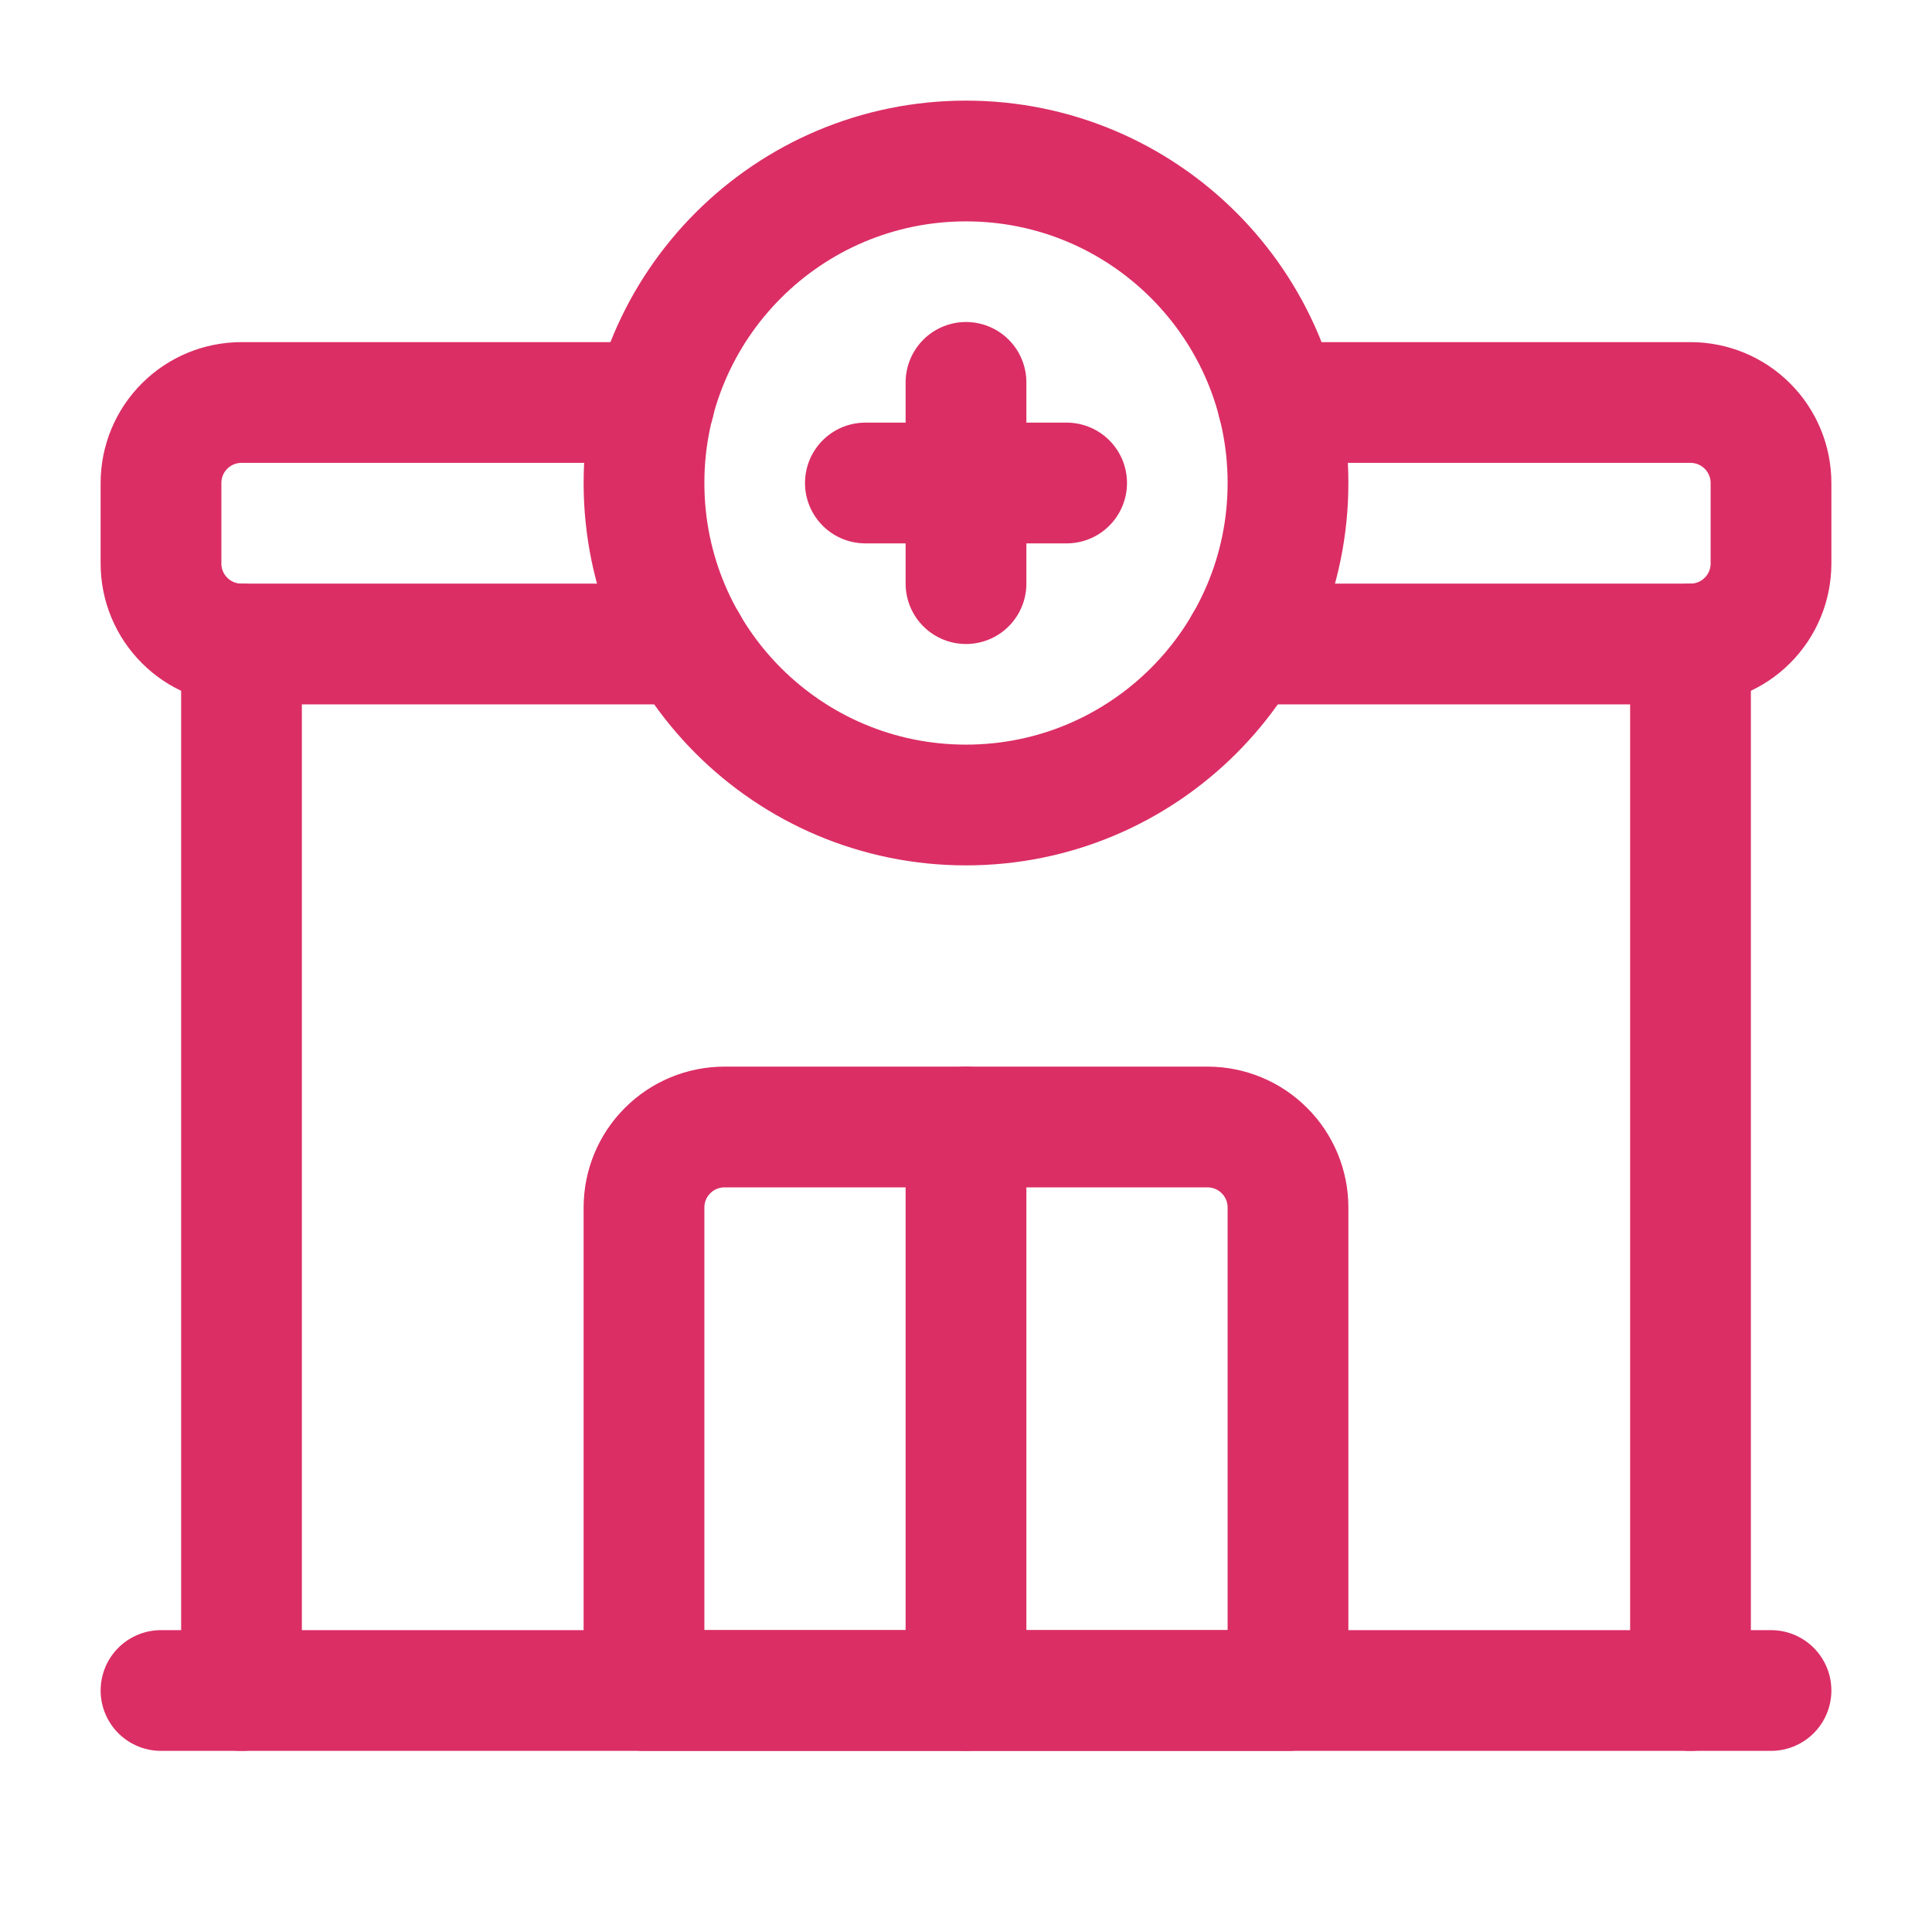 <?xml version="1.0" encoding="UTF-8"?> <svg xmlns="http://www.w3.org/2000/svg" width="24" height="24" viewBox="0 0 24 24" fill="none"><g clip-path="url(#clip0_768_452)"><path d="M12 4.75V7.25" stroke="#DB2E65" stroke-width="1.5" stroke-linecap="round" stroke-linejoin="round"></path><path d="M13.25 6H10.75" stroke="#DB2E65" stroke-width="1.5" stroke-linecap="round" stroke-linejoin="round"></path><path d="M12 10C14.209 10 16 8.209 16 6C16 3.791 14.209 2 12 2C9.791 2 8 3.791 8 6C8 8.209 9.791 10 12 10Z" stroke="#DB2E65" stroke-width="1.5" stroke-linecap="round" stroke-linejoin="round"></path><path d="M9 14H15C15.265 14 15.52 14.105 15.707 14.293C15.895 14.48 16 14.735 16 15V21H8V15C8 14.735 8.105 14.48 8.293 14.293C8.48 14.105 8.735 14 9 14Z" stroke="#DB2E65" stroke-width="1.5" stroke-linecap="round" stroke-linejoin="round"></path><path d="M3 8V21" stroke="#DB2E65" stroke-width="1.5" stroke-linecap="round" stroke-linejoin="round"></path><path d="M21 21V8" stroke="#DB2E65" stroke-width="1.5" stroke-linecap="round" stroke-linejoin="round"></path><path d="M8.537 8H3C2.735 8 2.48 7.895 2.293 7.707C2.105 7.52 2 7.265 2 7V6C2 5.735 2.105 5.48 2.293 5.293C2.48 5.105 2.735 5 3 5H8.128" stroke="#DB2E65" stroke-width="1.5" stroke-linecap="round" stroke-linejoin="round"></path><path d="M15.873 5H21C21.265 5 21.52 5.105 21.707 5.293C21.895 5.48 22 5.735 22 6V7C22 7.265 21.895 7.52 21.707 7.707C21.52 7.895 21.265 8 21 8H15.464" stroke="#DB2E65" stroke-width="1.5" stroke-linecap="round" stroke-linejoin="round"></path><path d="M22 21H2" stroke="#DB2E65" stroke-width="1.5" stroke-linecap="round" stroke-linejoin="round"></path><path d="M12 14V21" stroke="#DB2E65" stroke-width="1.5" stroke-linecap="round" stroke-linejoin="round"></path></g><defs><clipPath id="clip0_768_452"><rect width="24" height="24" fill="white"></rect></clipPath></defs></svg> 